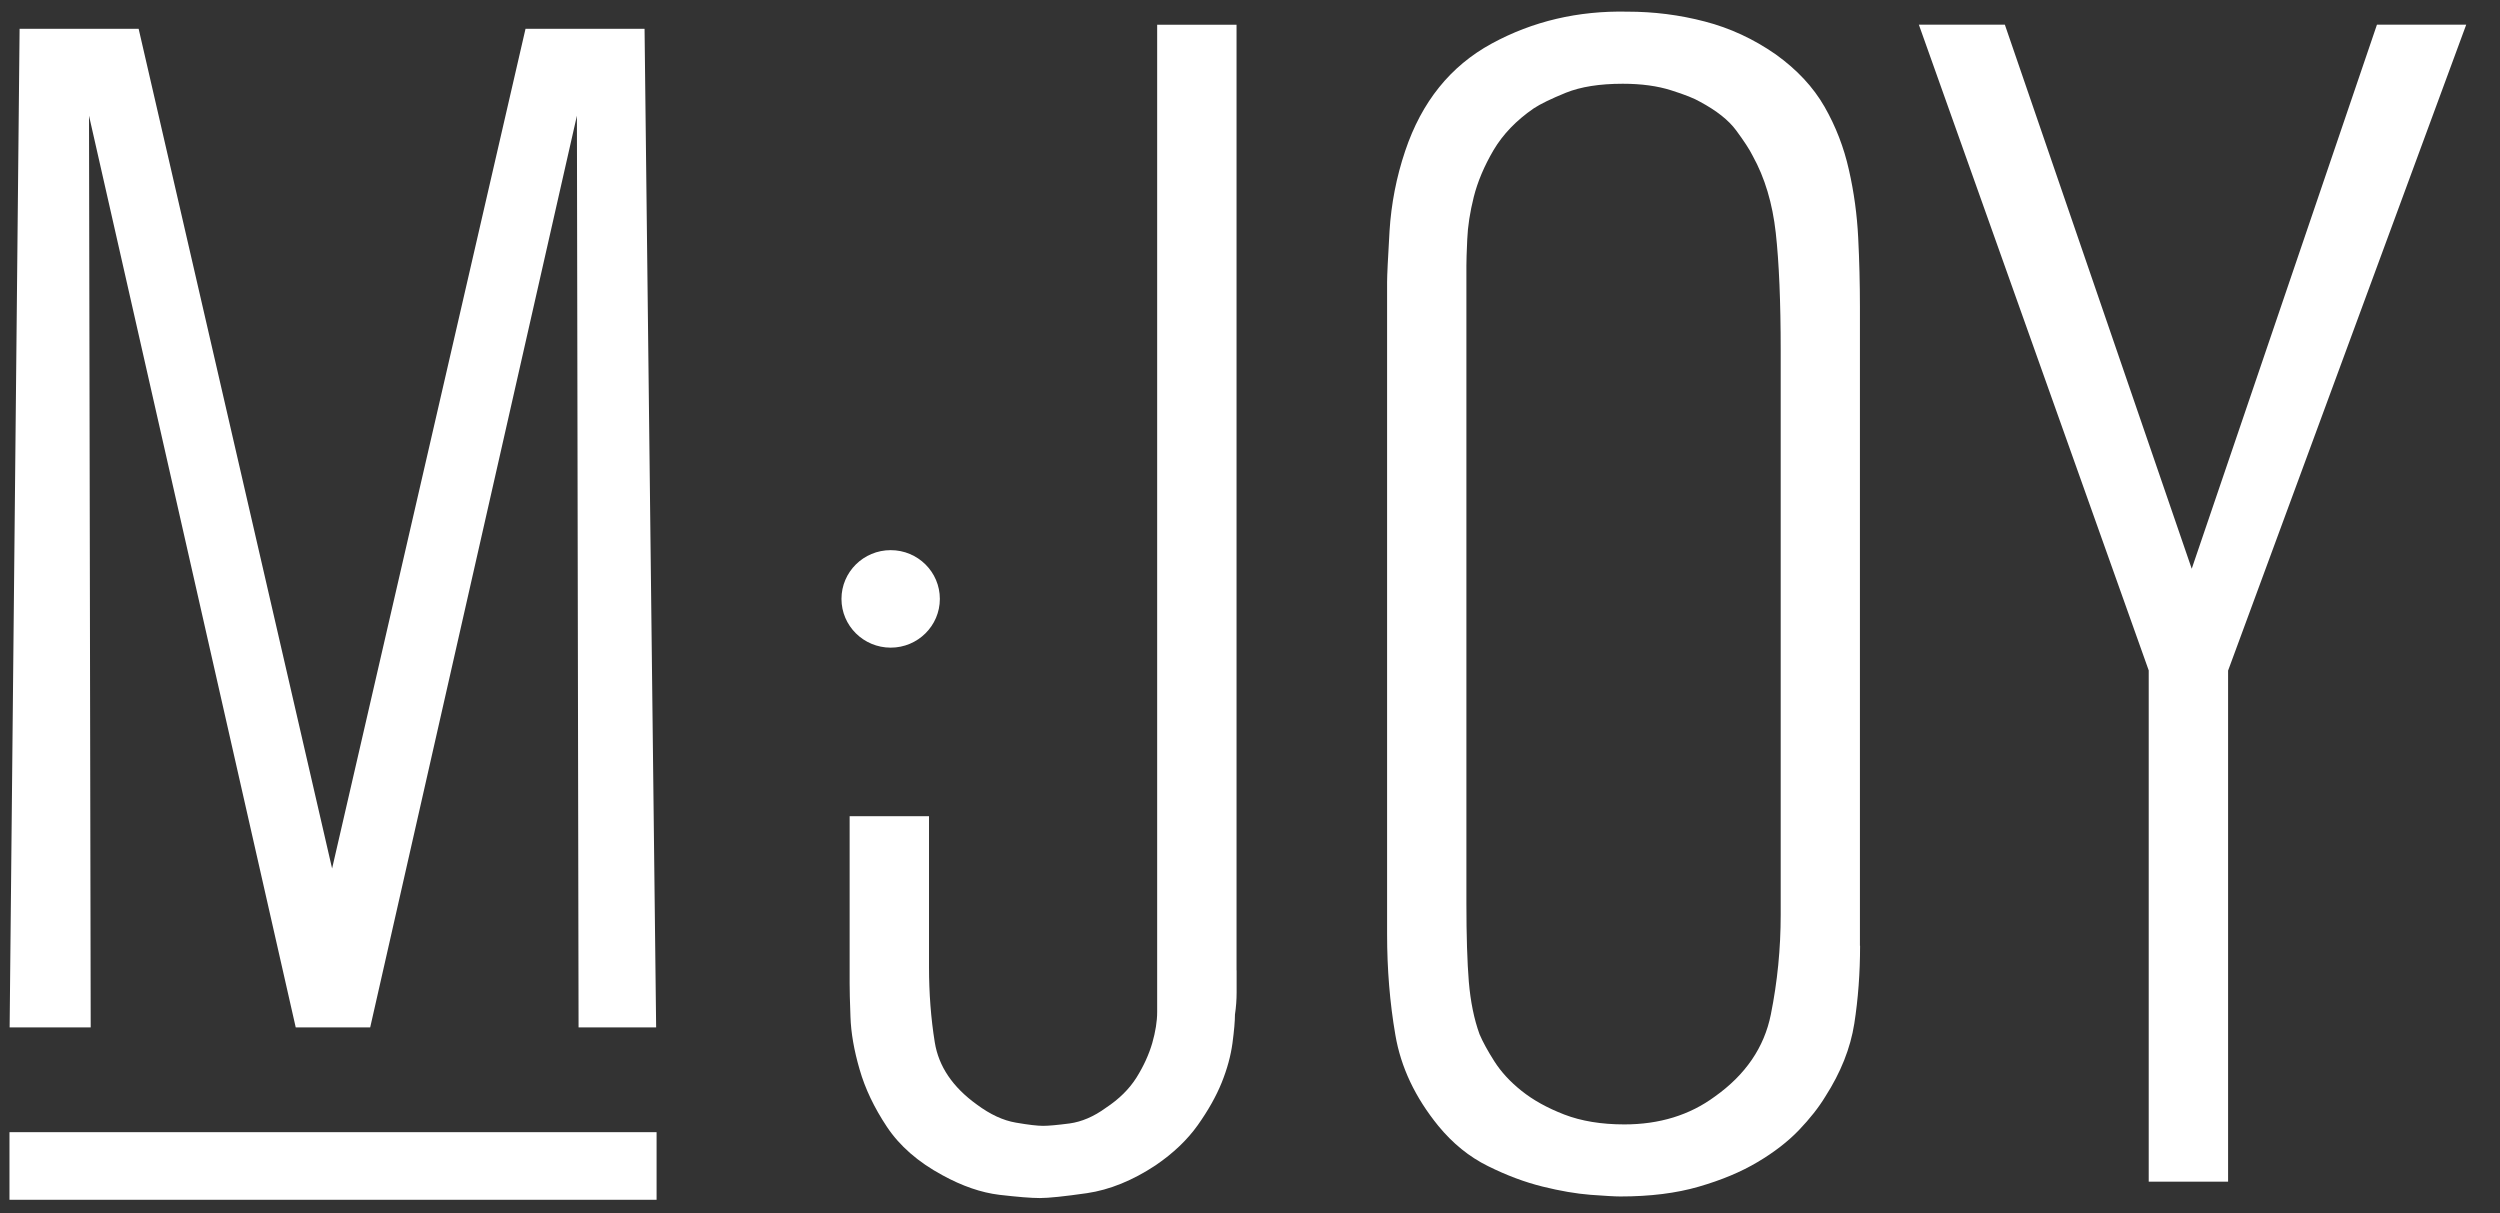 <svg width="68" height="33" viewBox="0 0 68 33" fill="none" xmlns="http://www.w3.org/2000/svg">
<rect x="0" y="0" width="68" height="33" fill="#333333" stroke="none"/>
<path d="M15.737 27.946L15.692 3.147L10.069 27.946H8.044L2.421 3.147L2.467 27.946H0.262L0.533 0.784H3.771L9.033 23.623L14.294 0.784H17.532L17.847 27.946H15.733H15.737Z" fill="white"/>
<path d="M33.636 26.393V26.993C33.636 27.188 33.622 27.389 33.591 27.596C33.591 27.774 33.568 28.035 33.523 28.375C33.477 28.717 33.38 29.074 33.231 29.445C33.08 29.818 32.863 30.203 32.58 30.603C32.294 31.005 31.912 31.369 31.434 31.695C30.805 32.111 30.183 32.363 29.566 32.454C28.952 32.542 28.524 32.587 28.284 32.587C28.044 32.587 27.678 32.556 27.182 32.499C26.688 32.439 26.171 32.261 25.631 31.964C24.971 31.607 24.469 31.169 24.123 30.648C23.778 30.129 23.53 29.609 23.381 29.088C23.23 28.57 23.147 28.092 23.133 27.662C23.116 27.231 23.11 26.926 23.11 26.747V22.201H25.269V26.302C25.269 27.016 25.321 27.7 25.426 28.352C25.532 29.006 25.912 29.57 26.572 30.045C26.932 30.312 27.283 30.476 27.629 30.535C27.974 30.595 28.22 30.623 28.371 30.623C28.522 30.623 28.76 30.601 29.091 30.558C29.419 30.513 29.75 30.373 30.079 30.133C30.439 29.896 30.716 29.621 30.913 29.309C31.107 28.998 31.25 28.684 31.341 28.373C31.43 28.061 31.475 27.778 31.475 27.526V0.673H33.634V26.393H33.636Z" fill="white"/>
<path d="M50.594 25.724C50.594 26.468 50.541 27.174 50.437 27.842C50.332 28.51 50.069 29.172 49.649 29.826C49.469 30.123 49.23 30.426 48.93 30.74C48.63 31.052 48.255 31.343 47.805 31.609C47.354 31.878 46.822 32.099 46.208 32.277C45.594 32.456 44.882 32.544 44.072 32.544C43.921 32.544 43.652 32.527 43.263 32.499C42.872 32.468 42.438 32.394 41.958 32.275C41.478 32.156 40.984 31.972 40.473 31.718C39.962 31.466 39.514 31.101 39.123 30.625C38.494 29.852 38.103 29.029 37.954 28.151C37.803 27.276 37.729 26.362 37.729 25.411V7.671C37.729 7.493 37.752 7.031 37.795 6.289C37.841 5.547 37.981 4.818 38.221 4.106C38.67 2.768 39.452 1.797 40.573 1.186C41.691 0.577 42.924 0.288 44.266 0.317C44.984 0.317 45.685 0.405 46.371 0.585C47.058 0.763 47.699 1.061 48.297 1.477C48.878 1.893 49.32 2.368 49.627 2.903C49.933 3.438 50.154 4.01 50.29 4.619C50.429 5.228 50.512 5.845 50.543 6.468C50.574 7.091 50.59 7.716 50.59 8.341V25.724H50.594ZM48.435 9.544C48.435 8.208 48.39 7.138 48.301 6.335C48.212 5.531 48.003 4.834 47.674 4.24C47.585 4.061 47.434 3.832 47.225 3.549C47.017 3.266 46.688 3.008 46.241 2.768C46.092 2.68 45.832 2.575 45.457 2.457C45.085 2.338 44.645 2.278 44.138 2.278C43.511 2.278 42.996 2.36 42.593 2.522C42.19 2.686 41.9 2.828 41.72 2.946C41.243 3.274 40.879 3.654 40.624 4.084C40.372 4.514 40.192 4.939 40.087 5.355C39.983 5.771 39.923 6.156 39.909 6.513C39.892 6.869 39.886 7.107 39.886 7.226V24.566C39.886 25.458 39.909 26.171 39.952 26.706C39.998 27.241 40.093 27.717 40.244 28.133C40.333 28.342 40.467 28.586 40.647 28.869C40.827 29.151 41.071 29.42 41.385 29.67C41.7 29.922 42.086 30.137 42.55 30.316C43.013 30.494 43.557 30.584 44.183 30.584C45.137 30.584 45.958 30.332 46.644 29.826C47.48 29.232 47.987 28.487 48.166 27.598C48.346 26.706 48.435 25.8 48.435 24.878V9.544Z" fill="white"/>
<path d="M60.604 18.235V32.142H58.445V18.235L52.193 0.671H54.532L59.615 15.47L64.653 0.671H67.081L60.606 18.235H60.604Z" fill="white"/>
<path d="M24.227 17.616C24.965 17.616 25.564 17.022 25.564 16.29C25.564 15.557 24.965 14.964 24.227 14.964C23.488 14.964 22.888 15.557 22.888 16.29C22.888 17.022 23.488 17.616 24.227 17.616Z" fill="white"/>
<path d="M17.859 30.795H0.258V32.634H17.859V30.795Z" fill="white"/>
</svg>
